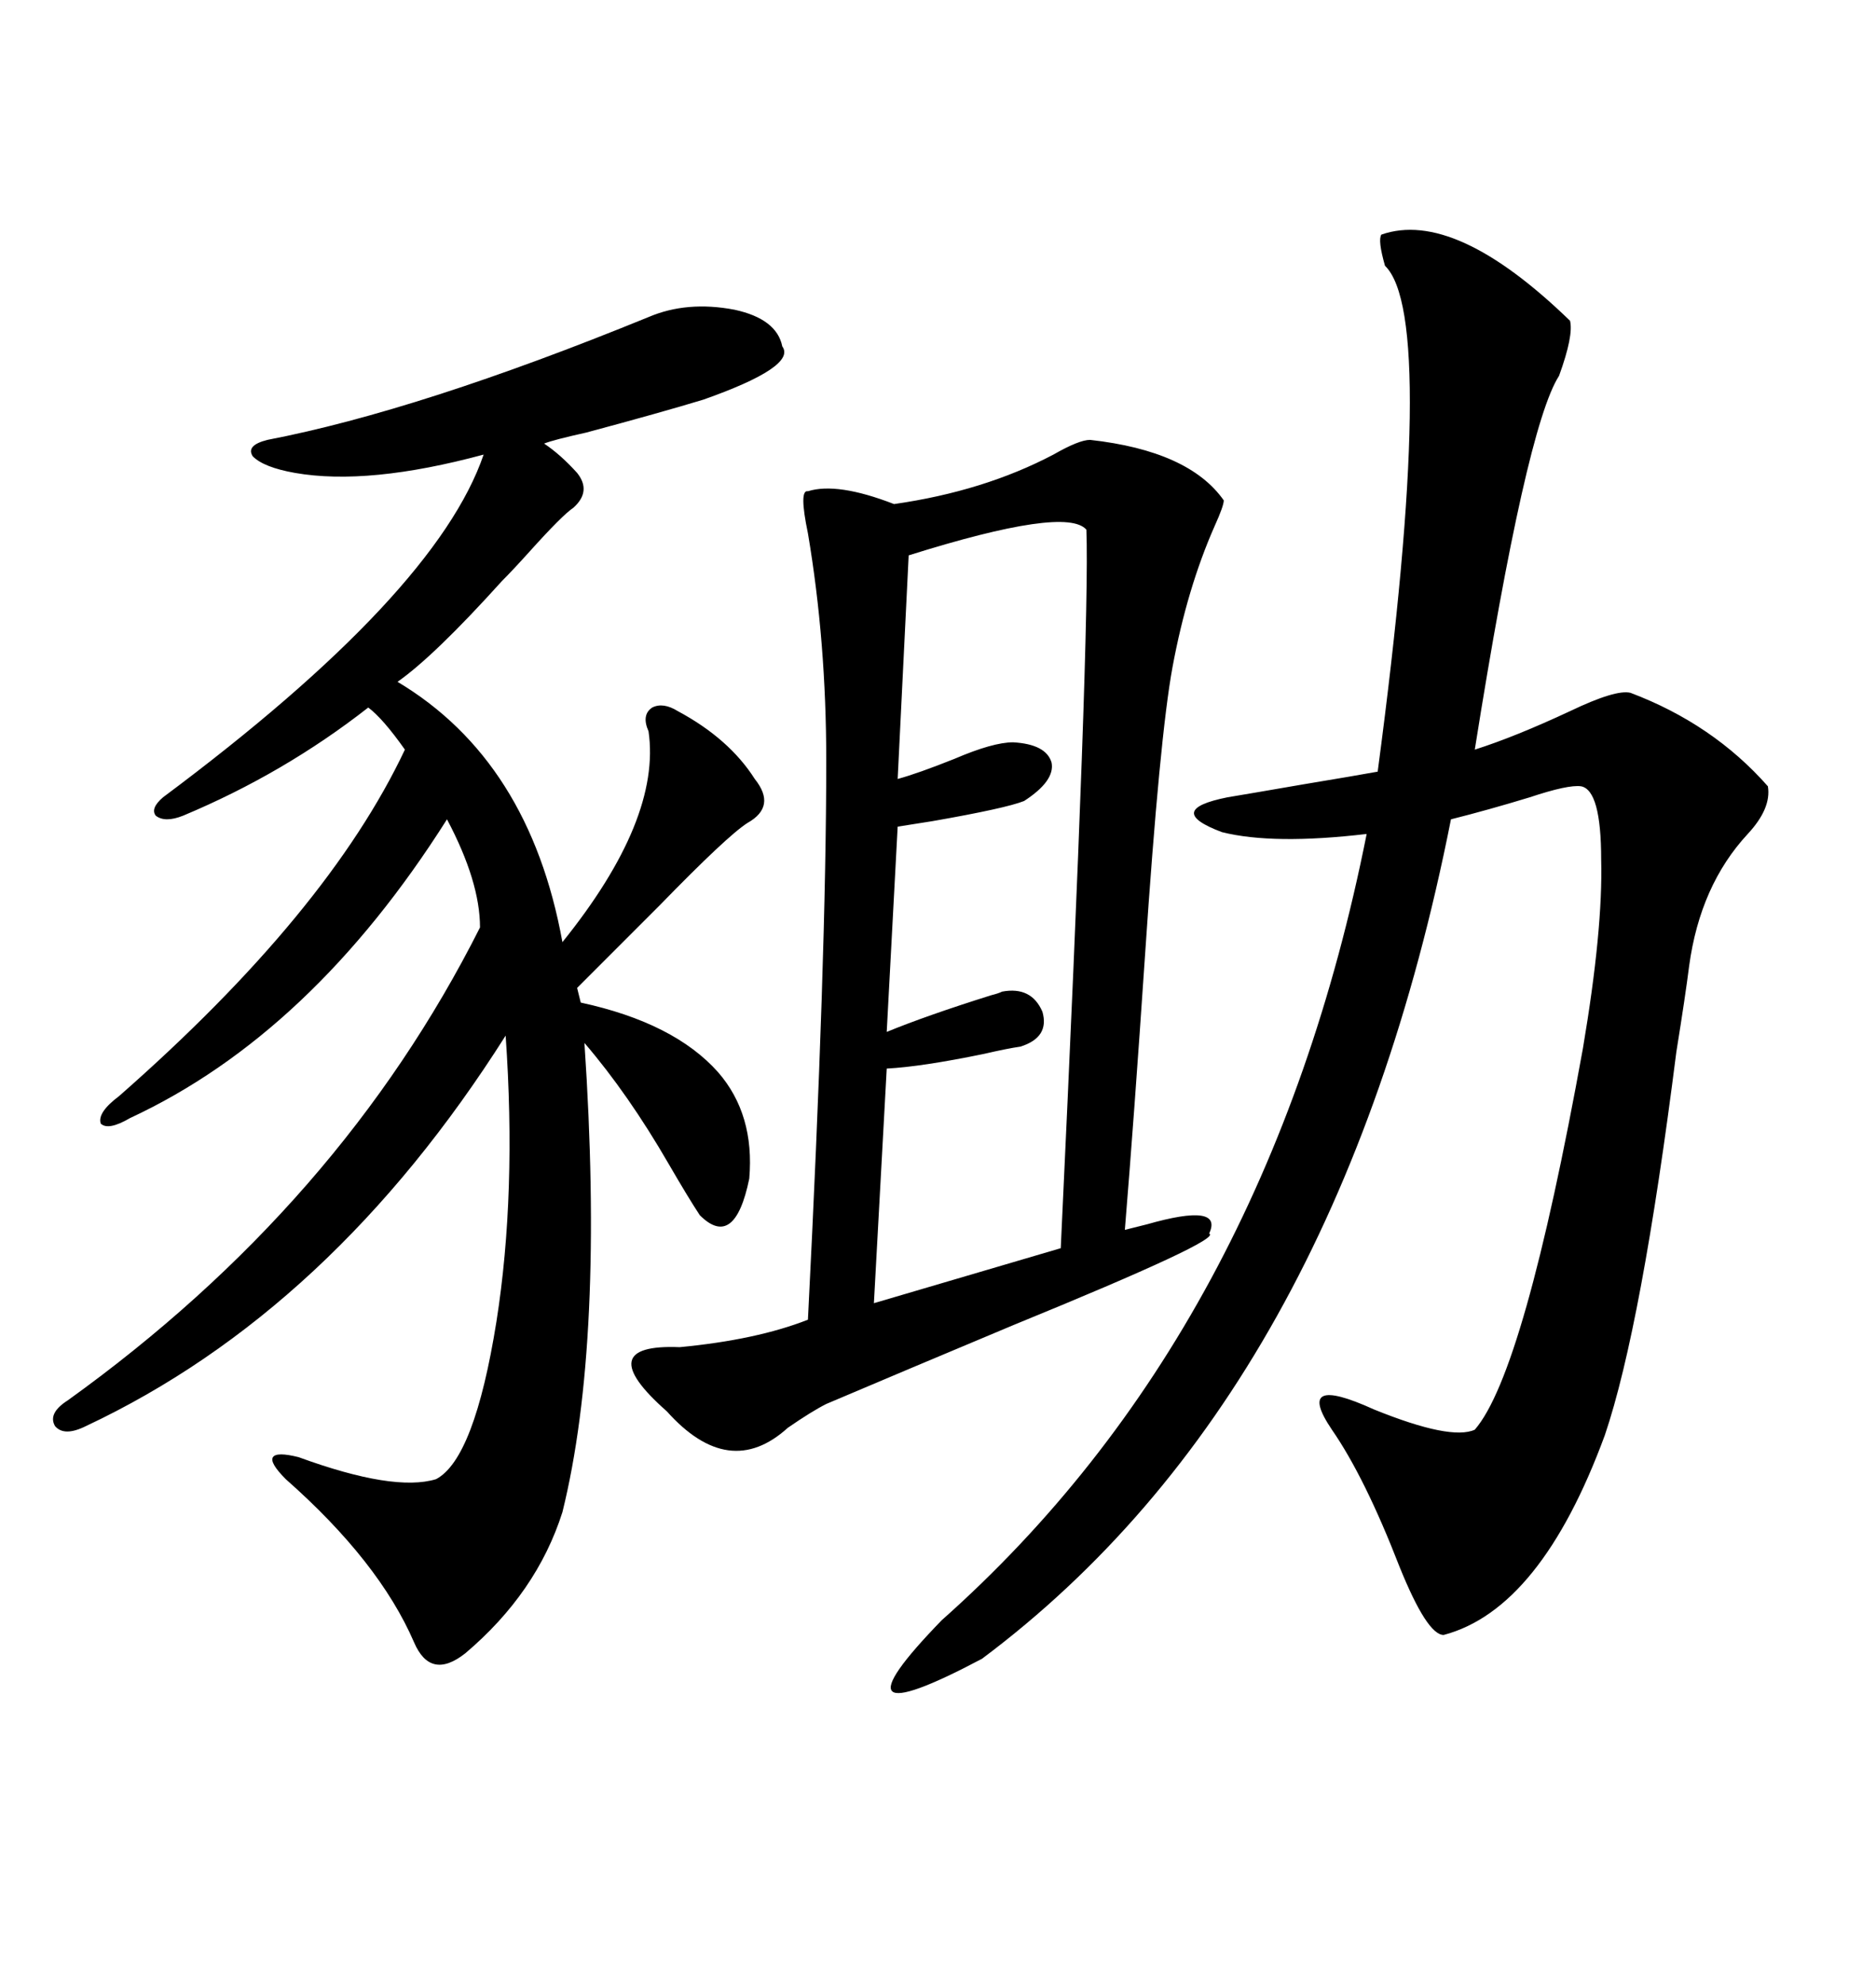 <svg xmlns="http://www.w3.org/2000/svg" xmlns:xlink="http://www.w3.org/1999/xlink" width="300" height="317.285"><path d="M174.32 70.31L174.32 70.31Q190.14 72.07 195.70 79.98L195.70 79.98Q195.70 80.86 194.24 84.08L194.24 84.08Q189.84 94.04 187.50 106.64L187.50 106.64Q185.45 117.77 183.11 152.64L183.11 152.64Q181.35 178.71 179.88 196.58L179.88 196.58Q181.05 196.29 183.40 195.70L183.40 195.70Q195.70 192.19 193.36 197.17L193.36 197.17Q195.70 198.05 162.01 211.82L162.01 211.82Q143.85 219.43 132.13 224.41L132.13 224.41Q129.79 225.59 125.98 228.22L125.98 228.22Q116.60 236.72 106.64 225.59L106.64 225.59Q94.34 214.75 108.69 215.33L108.69 215.33Q121.00 214.16 129.20 210.94L129.20 210.94Q132.13 153.22 132.13 121.58L132.13 121.58Q132.13 102.54 129.20 85.25L129.20 85.25Q127.73 78.22 129.20 78.52L129.20 78.52Q133.89 77.05 142.97 80.57L142.97 80.57Q157.32 78.52 168.46 72.66L168.46 72.66Q172.56 70.31 174.32 70.31ZM251.07 51.27L251.07 51.27Q251.66 53.61 249.32 60.06L249.32 60.06Q244.04 68.26 235.84 119.82L235.84 119.82Q242.29 117.77 251.07 113.67L251.07 113.67Q258.40 110.16 260.74 110.74L260.74 110.74Q273.93 115.72 282.71 125.68L282.71 125.68Q283.30 129.20 279.49 133.30L279.49 133.30Q271.88 141.50 270.12 154.39L270.12 154.39Q269.53 159.08 268.07 168.16L268.07 168.16Q262.50 212.11 256.64 229.39L256.64 229.39Q246.39 257.23 230.86 261.33L230.86 261.33Q228.22 261.33 223.83 250.49L223.83 250.49Q218.26 236.13 212.99 228.52L212.99 228.52Q206.84 219.43 219.73 225.29L219.73 225.29Q232.03 230.27 235.84 228.52L235.84 228.52Q243.75 219.43 253.13 167.58L253.13 167.58Q256.35 148.54 256.05 137.40L256.05 137.40Q256.05 126.27 252.83 125.68L252.83 125.68Q250.78 125.39 244.63 127.44L244.63 127.44Q237.89 129.49 232.03 130.96L232.03 130.96Q213.87 222.66 157.03 265.14L157.03 265.14Q131.54 278.61 150.59 258.98L150.59 258.98Q202.73 212.70 218.55 133.30L218.55 133.30Q203.61 135.06 195.41 133.01L195.41 133.01Q186.04 129.49 196.29 127.44L196.29 127.44Q199.80 126.86 208.30 125.39L208.30 125.39Q217.09 123.93 220.31 123.34L220.31 123.34Q229.98 50.68 221.48 42.48L221.48 42.48Q220.31 38.38 220.90 37.50L220.90 37.50Q232.62 33.40 251.07 51.27ZM103.71 50.68L103.71 50.68Q109.86 48.05 117.48 49.51L117.48 49.51Q124.22 50.98 125.10 55.37L125.10 55.37Q127.44 58.59 112.50 63.87L112.50 63.87Q105.76 65.92 93.75 69.14L93.75 69.14Q88.48 70.31 87.01 70.90L87.01 70.90Q89.65 72.66 92.29 75.59L92.29 75.59Q94.63 78.52 91.70 81.15L91.70 81.15Q89.94 82.32 84.67 88.18L84.67 88.18Q82.03 91.11 80.27 92.87L80.27 92.87Q69.43 104.88 63.57 108.98L63.57 108.98Q84.67 121.58 89.94 150.59L89.94 150.59Q105.76 130.96 103.71 116.89L103.71 116.89Q102.54 114.26 104.30 113.09L104.30 113.09Q106.05 112.21 108.40 113.67L108.40 113.67Q116.60 118.07 120.70 124.51L120.70 124.51Q124.22 128.91 119.53 131.54L119.53 131.54Q116.31 133.59 105.47 144.73L105.47 144.73Q96.97 153.22 92.29 157.91L92.29 157.91L92.87 160.25Q107.81 163.48 114.84 171.39L114.84 171.39Q120.70 178.13 119.82 188.38L119.82 188.38Q117.48 199.80 111.91 194.24L111.91 194.24Q110.16 191.60 106.93 186.04L106.93 186.04Q100.49 174.90 93.46 166.70L93.46 166.70Q96.68 214.45 89.94 241.70L89.94 241.70Q85.84 254.59 74.41 264.26L74.41 264.26Q68.85 268.65 66.21 262.50L66.21 262.50Q60.64 249.61 45.70 236.43L45.70 236.43Q43.07 233.79 43.65 232.91L43.65 232.91Q44.24 232.03 47.75 232.91L47.75 232.91Q62.99 238.48 69.73 236.43L69.73 236.43Q75.88 233.20 79.39 211.23L79.39 211.23Q82.62 190.72 80.86 165.53L80.86 165.53Q53.03 209.47 13.77 227.93L13.77 227.93Q10.25 229.69 8.79 227.93L8.79 227.93Q7.62 225.88 10.84 223.83L10.84 223.83Q54.49 192.48 76.76 148.24L76.76 148.24Q76.76 140.92 71.48 130.96L71.48 130.96Q49.80 165.23 20.80 178.71L20.80 178.71Q17.29 180.76 16.11 179.59L16.11 179.59Q15.53 177.83 19.04 175.20L19.04 175.20Q52.44 145.90 64.75 119.82L64.75 119.82Q61.23 114.84 58.89 113.09L58.89 113.09Q45.41 123.63 29.30 130.37L29.30 130.37Q26.37 131.54 24.90 130.37L24.90 130.37Q24.02 129.20 26.07 127.44L26.07 127.44Q69.73 94.92 77.34 72.66L77.34 72.66Q58.89 77.64 47.17 75.59L47.17 75.59Q42.19 74.71 40.43 72.95L40.43 72.95Q39.26 71.19 42.77 70.31L42.77 70.31Q67.09 65.63 103.71 50.68ZM173.73 84.67L173.73 84.67Q170.51 80.86 145.31 88.77L145.31 88.77L143.55 124.51Q146.78 123.63 152.64 121.29L152.64 121.29Q158.79 118.65 162.01 118.65L162.01 118.65Q167.29 118.95 168.16 121.88L168.16 121.88Q168.75 124.80 163.77 128.03L163.77 128.03Q160.84 129.20 149.12 131.25L149.12 131.25Q145.31 131.84 143.55 132.13L143.55 132.13L141.80 164.94Q148.24 162.30 158.50 159.08L158.50 159.08Q159.67 158.79 160.25 158.50L160.25 158.50Q164.94 157.62 166.70 161.72L166.70 161.72Q167.87 165.82 163.18 167.29L163.18 167.29Q161.13 167.58 157.32 168.46L157.32 168.46Q147.36 170.51 141.80 170.80L141.80 170.80L139.75 208.30L169.63 199.51Q174.32 100.20 173.73 84.67Z"/></svg>